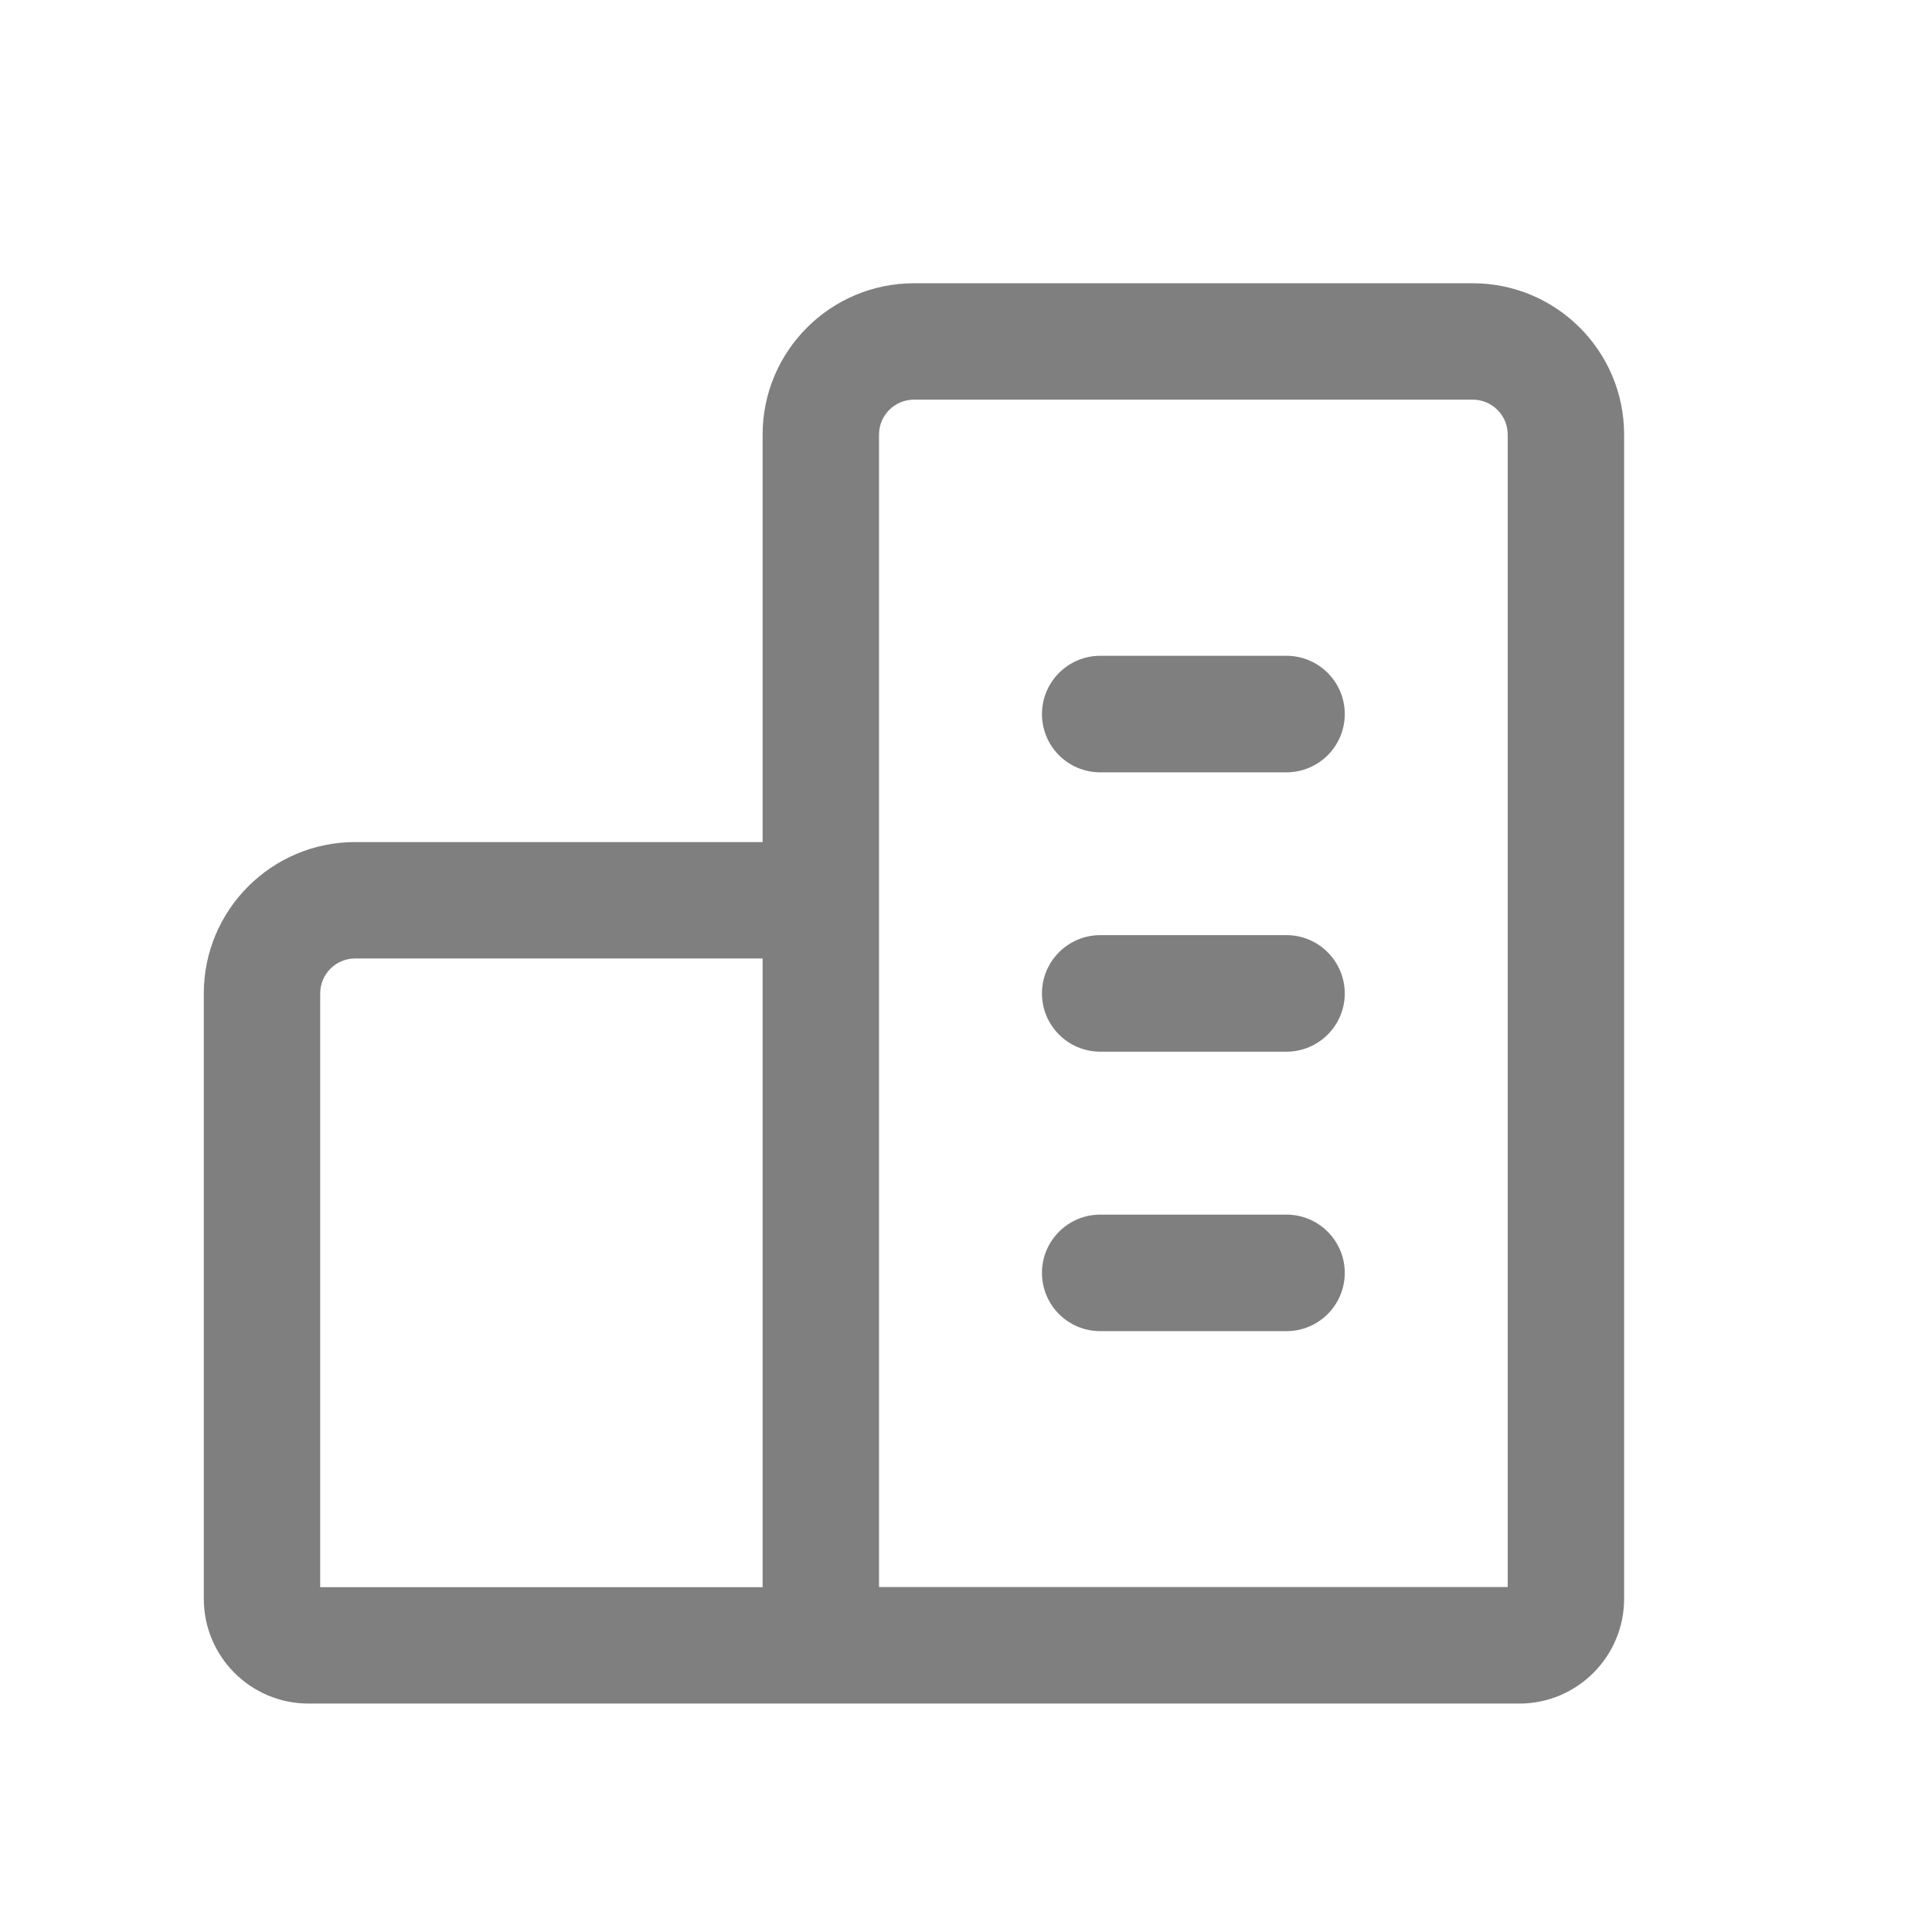 <?xml version="1.0" encoding="utf-8"?>
<!-- Generator: Adobe Illustrator 25.2.0, SVG Export Plug-In . SVG Version: 6.00 Build 0)  -->
<svg version="1.1" id="图层_1" xmlns="http://www.w3.org/2000/svg" xmlns:xlink="http://www.w3.org/1999/xlink" x="0px" y="0px"
	 viewBox="0 0 163.15 163.15" style="enable-background:new 0 0 163.15 163.15;" xml:space="preserve">
<style type="text/css">
	.st0{fill:#1E56DF;}
	.st1{fill:#FFFFFF;}
	.st2{fill:#1C1C1C;}
	.st3{opacity:0.5;fill:#FEFEFE;}
	.st4{fill:#F6F6F8;}
	.st5{fill:#FEFEFE;}
	.st6{fill:#231815;}
	.st7{fill:#767676;}
	.st8{fill:#262626;}
	.st9{fill:none;stroke:#595757;stroke-width:2;stroke-miterlimit:10;}
	.st10{fill:none;stroke:#595757;stroke-width:2;stroke-linecap:round;stroke-linejoin:round;stroke-miterlimit:10;}
	.st11{fill:none;stroke:#FFE600;stroke-width:0.75;stroke-miterlimit:10;}
	.st12{fill:#FFCE00;}
	.st13{fill:none;stroke:#FFE600;stroke-width:2;stroke-miterlimit:10;}
	.st14{fill:#7F7F7F;}
</style>
<g>
	<g>
		<path class="st14" d="M124.37,23.92H77.18c-7.05,0-12.78,5.73-12.78,12.78v31.46v2.95H29.99c-7.05,0-12.78,5.73-12.78,12.78v51.12
			c0,4.89,3.96,8.85,8.85,8.85H128.3c4.88,0,8.85-3.96,8.85-8.85V36.7C137.15,29.64,131.42,23.92,124.37,23.92z M27.04,83.89
			c0-1.63,1.32-2.95,2.95-2.95H64.4v53.09H27.04V83.89z M127.31,134.02H74.23V80.94V68.16V36.7c0-1.63,1.32-2.95,2.95-2.95h47.19
			c1.63,0,2.95,1.32,2.95,2.95V134.02z"/>
		<path class="st14" d="M108.64,102.57H92.91c-2.71,0-4.92,2.2-4.92,4.92s2.2,4.92,4.92,4.92h15.73c2.71,0,4.92-2.2,4.92-4.92
			S111.35,102.57,108.64,102.57z"/>
		<path class="st14" d="M108.64,78.97H92.91c-2.71,0-4.92,2.2-4.92,4.92c0,2.71,2.2,4.92,4.92,4.92h15.73c2.71,0,4.92-2.2,4.92-4.92
			C113.55,81.17,111.35,78.97,108.64,78.97z"/>
		<path class="st14" d="M108.64,55.38H92.91c-2.71,0-4.92,2.2-4.92,4.92s2.2,4.92,4.92,4.92h15.73c2.71,0,4.92-2.2,4.92-4.92
			S111.35,55.38,108.64,55.38z"/>
	</g>
</g>
</svg>
